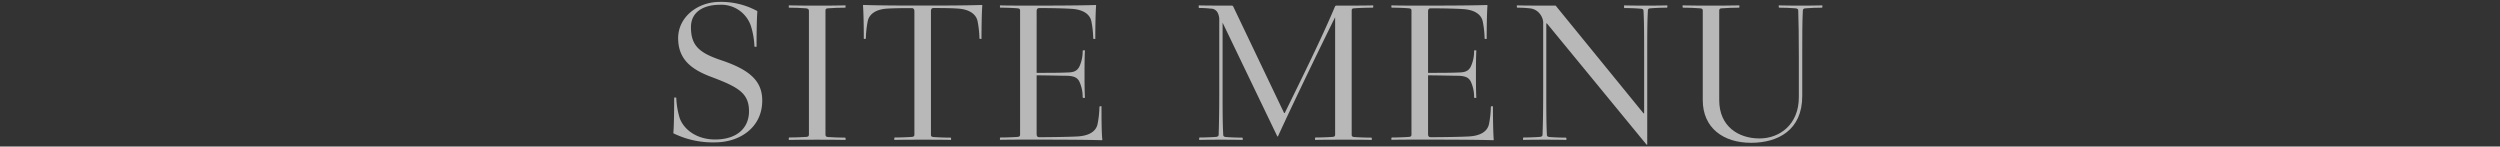 <svg xmlns="http://www.w3.org/2000/svg" viewBox="0 0 580 34"><rect x="0" y="0" width="580" height="34" fill="#333333" stroke="none"/><defs><style>.cls-1{opacity:0.65;}.cls-2{fill:#fff;}.cls-3{fill:none;}</style></defs><g id="レイヤー_2" data-name="レイヤー 2"><g id="mo"><g class="cls-1"><path class="cls-2" d="M160.3,6.3c0,4.36,2,6,7.16,7.72,6.69,2.26,9.38,4.9,9.38,9.32,0,6.19-5.14,9.69-11,9.69a20.72,20.72,0,0,1-9.62-2.11l0-.14c.15-1.59.19-5.81.19-8.16h.39l.1.09a18.09,18.09,0,0,0,.81,4.75c1.06,2.79,4.14,4.9,8.18,4.9,5.38,0,7.88-2.93,7.88-6.53,0-4.27-2.54-5.66-8.94-8.06-4.57-1.73-7.5-4.13-7.5-8.93S161.74.44,167,.44a17.53,17.53,0,0,1,8.66,2.11l.05.14c-.15,1.59-.19,5.81-.19,8.17h-.39l-.1-.1A18.09,18.09,0,0,0,174.2,6,7.23,7.23,0,0,0,167,1.11C163.38,1.11,160.3,2.65,160.3,6.3Z"/><path class="cls-2" d="M187,1.93c-1.2-.1-2.83-.15-4-.15L183,1.69V1.25c2,.05,4.52.05,6.58.05s4.57,0,6.59-.05v.44l-.09.09c-1.16,0-2.79.05-4,.15-.43,0-.57.19-.57.52V31.26c0,.33.14.48.57.53,1.21.09,2.84.14,4,.14l.09.1v.43c-2-.05-4.52-.05-6.59-.05s-4.56,0-6.58.05V32l.09-.1c1.16,0,2.79-.05,4-.14.44-.05.58-.2.58-.53V2.45C187.61,2.12,187.47,2,187,1.93Z"/><path class="cls-2" d="M205.74,2c-2.6.19-4.09,1.3-4.43,2.93a23,23,0,0,0-.43,4l-.1.09h-.38c0-2.35-.05-6.19-.19-7.78l.09-.09c4.28.14,9.33.14,13.76.14s9.47,0,13.75-.14l.09.09c-.14,1.59-.19,5.43-.19,7.78h-.38l-.1-.09a23,23,0,0,0-.43-4c-.34-1.63-1.88-2.74-4.42-2.93-1.3-.09-2.6-.14-5.77-.14-.49,0-.63.29-.63.72V31.26c0,.33.14.48.58.53,1.2.09,2.83.14,4,.14l.09.1v.43c-2-.05-4.52-.05-6.58-.05s-4.57,0-6.59.05V32l.09-.1c1.16,0,2.79-.05,4-.14.43-.05.57-.2.57-.53V2.6c0-.43-.19-.72-.62-.72C208.33,1.88,207,1.93,205.74,2Z"/><path class="cls-2" d="M254.21,1.16l.09.09c-.14,1.59-.19,5.43-.19,7.78h-.38l-.1-.09a23,23,0,0,0-.43-4c-.34-1.63-1.88-2.69-4.43-2.88-1.3-.1-4.47-.19-7.64-.19-.48,0-.63.29-.63.72V16.9c2.36,0,5.82,0,7.17-.09,1.68,0,2.26-.53,2.69-1.25a8.39,8.39,0,0,0,.82-3.79l.09-.1h.44c-.1,1.83-.1,3.89-.1,5.52s0,3.7.1,5.52h-.44l-.09-.09a8.41,8.41,0,0,0-.82-3.8c-.43-.72-1-1.15-2.69-1.24-1.35,0-4.81-.1-7.17-.1V31.11c0,.44.15.72.63.72,3.17,0,7.79-.09,9.08-.19,2.55-.19,4.09-1.2,4.43-2.88a22.94,22.94,0,0,0,.43-4l.1-.1h.38c0,2.35,0,6.19.2,7.78l-.1.09c-4.28-.14-12.65-.14-17.07-.14-2.07,0-4.57,0-6.59.05V32l.1-.1c1.15,0,2.79-.05,4-.14.43-.05.57-.2.57-.53V2.45c0-.33-.14-.48-.57-.52-1.2-.1-2.84-.15-4-.15l-.1-.09V1.25c2,.05,4.52.05,6.59.05C243,1.3,249.93,1.3,254.21,1.16Z"/><path class="cls-2" d="M282.52,3a1.75,1.75,0,0,0-1.63-1,24.39,24.39,0,0,0-2.69-.15l-.1-.09V1.25c2,.05,4.52.05,6.59.05h1.2l.19.15,11.83,24.77h.15c4-8.16,8.65-17.52,11.68-24.77l.19-.15h1.54c2.07,0,5.1,0,7.12-.05v.44l-.1.09c-1.15,0-3.12.05-4.32.15-.44,0-.58.19-.58.52V31.26c0,.33.14.48.58.53,1.2.09,2.83.14,4,.14l.09.1v.43c-2-.05-4.52-.05-6.58-.05s-4.57,0-6.59.05V32l.09-.1c1.16,0,2.79-.05,4-.14.43-.05.57-.2.57-.53V4c-2.5,5-9.13,18.62-13.27,27.65h-.14l-12.7-26.4V20.5c0,5.09,0,7.92.15,10.76,0,.33.19.48.62.53,1.2.09,2.65.14,3.8.14l.1.1v.43c-2-.05-3.71-.05-5.05-.05s-3,0-5.05.05V32l.09-.1c1.16,0,2.6-.05,3.8-.14.43-.05.63-.2.63-.53.09-2.84.14-5.67.14-10.76V4.66A3.52,3.52,0,0,0,282.52,3Z"/><path class="cls-2" d="M345,1.16l.1.09c-.14,1.59-.19,5.43-.19,7.78h-.39l-.09-.09A22,22,0,0,0,344,5c-.33-1.63-1.87-2.69-4.42-2.88-1.3-.1-4.47-.19-7.64-.19-.49,0-.63.29-.63.72V16.9c2.36,0,5.82,0,7.17-.09,1.68,0,2.26-.53,2.69-1.25a8.39,8.39,0,0,0,.82-3.79l.09-.1h.43c-.09,1.83-.09,3.89-.09,5.52s0,3.7.09,5.52h-.43l-.09-.09a8.41,8.41,0,0,0-.82-3.8c-.43-.72-1-1.15-2.69-1.24-1.35,0-4.81-.1-7.17-.1V31.11c0,.44.14.72.63.72,3.17,0,7.79-.09,9.08-.19,2.55-.19,4.09-1.2,4.43-2.88a22.94,22.94,0,0,0,.43-4l.1-.1h.38c0,2.35.05,6.19.19,7.78l-.09.09c-4.28-.14-12.65-.14-17.07-.14-2.07,0-4.57,0-6.59.05V32l.09-.1c1.16,0,2.79-.05,4-.14.43-.05.57-.2.57-.53V2.45c0-.33-.14-.48-.57-.52-1.21-.1-2.84-.15-4-.15l-.09-.09V1.25c2,.05,4.52.05,6.59.05C333.83,1.3,340.76,1.3,345,1.16Z"/><path class="cls-2" d="M357,2.93a3.29,3.29,0,0,0-2.12-1A26.87,26.87,0,0,0,352,1.78l-.09-.09V1.25c2,.05,4.9.05,7,.05h2l20.39,25h.14v-13c0-5.09,0-7.92-.14-10.76,0-.33-.19-.48-.62-.52-1.21-.1-2.65-.15-3.8-.15l-.1-.09V1.25c2,.05,3.7.05,5,.05s3,0,5.05-.05v.44l-.1.09c-1.15,0-2.59.05-3.8.15-.43,0-.62.19-.62.52-.15,2.84-.15,5.67-.15,10.76V33.56H382L358.88,5.43h-.14V20.5c0,5.09,0,7.92.14,10.76,0,.33.19.48.62.53,1.21.09,2.65.14,3.8.14l.1.1v.43c-2-.05-3.7-.05-5-.05s-3,0-5.05.05V32l.1-.1c1.15,0,2.59-.05,3.8-.14.43-.05.62-.2.62-.53.1-2.84.15-5.67.15-10.76V5.05A3.67,3.67,0,0,0,357,2.93Z"/><path class="cls-2" d="M422.79,1.25v.44l-.1.09c-1.15,0-2.6.05-3.8.15-.43,0-.63.19-.63.52-.14,2.84-.14,5.67-.14,10.76v9.07c0,7.92-5.63,10.85-11.88,10.85-6.49,0-11.2-3.5-11.2-9.89V2.45c0-.33-.15-.48-.58-.52-1.2-.1-2.84-.15-4-.15l-.1-.09V1.25c2,.05,4.52.05,6.59.05s4.57,0,6.59-.05v.44l-.1.09c-1.15,0-2.78.05-4,.15-.43,0-.58.19-.58.52V23.24c0,6.1,4.48,8.88,9.34,8.88,4.71,0,9.13-3.26,9.13-9.55V13.21c0-5.09-.05-7.92-.14-10.76,0-.33-.2-.48-.63-.52-1.2-.1-2.64-.15-3.8-.15l-.09-.09V1.25c2,.05,3.7.05,5.05.05S420.76,1.3,422.79,1.25Z"/></g><rect class="cls-3" width="580" height="34"/></g></g></svg>